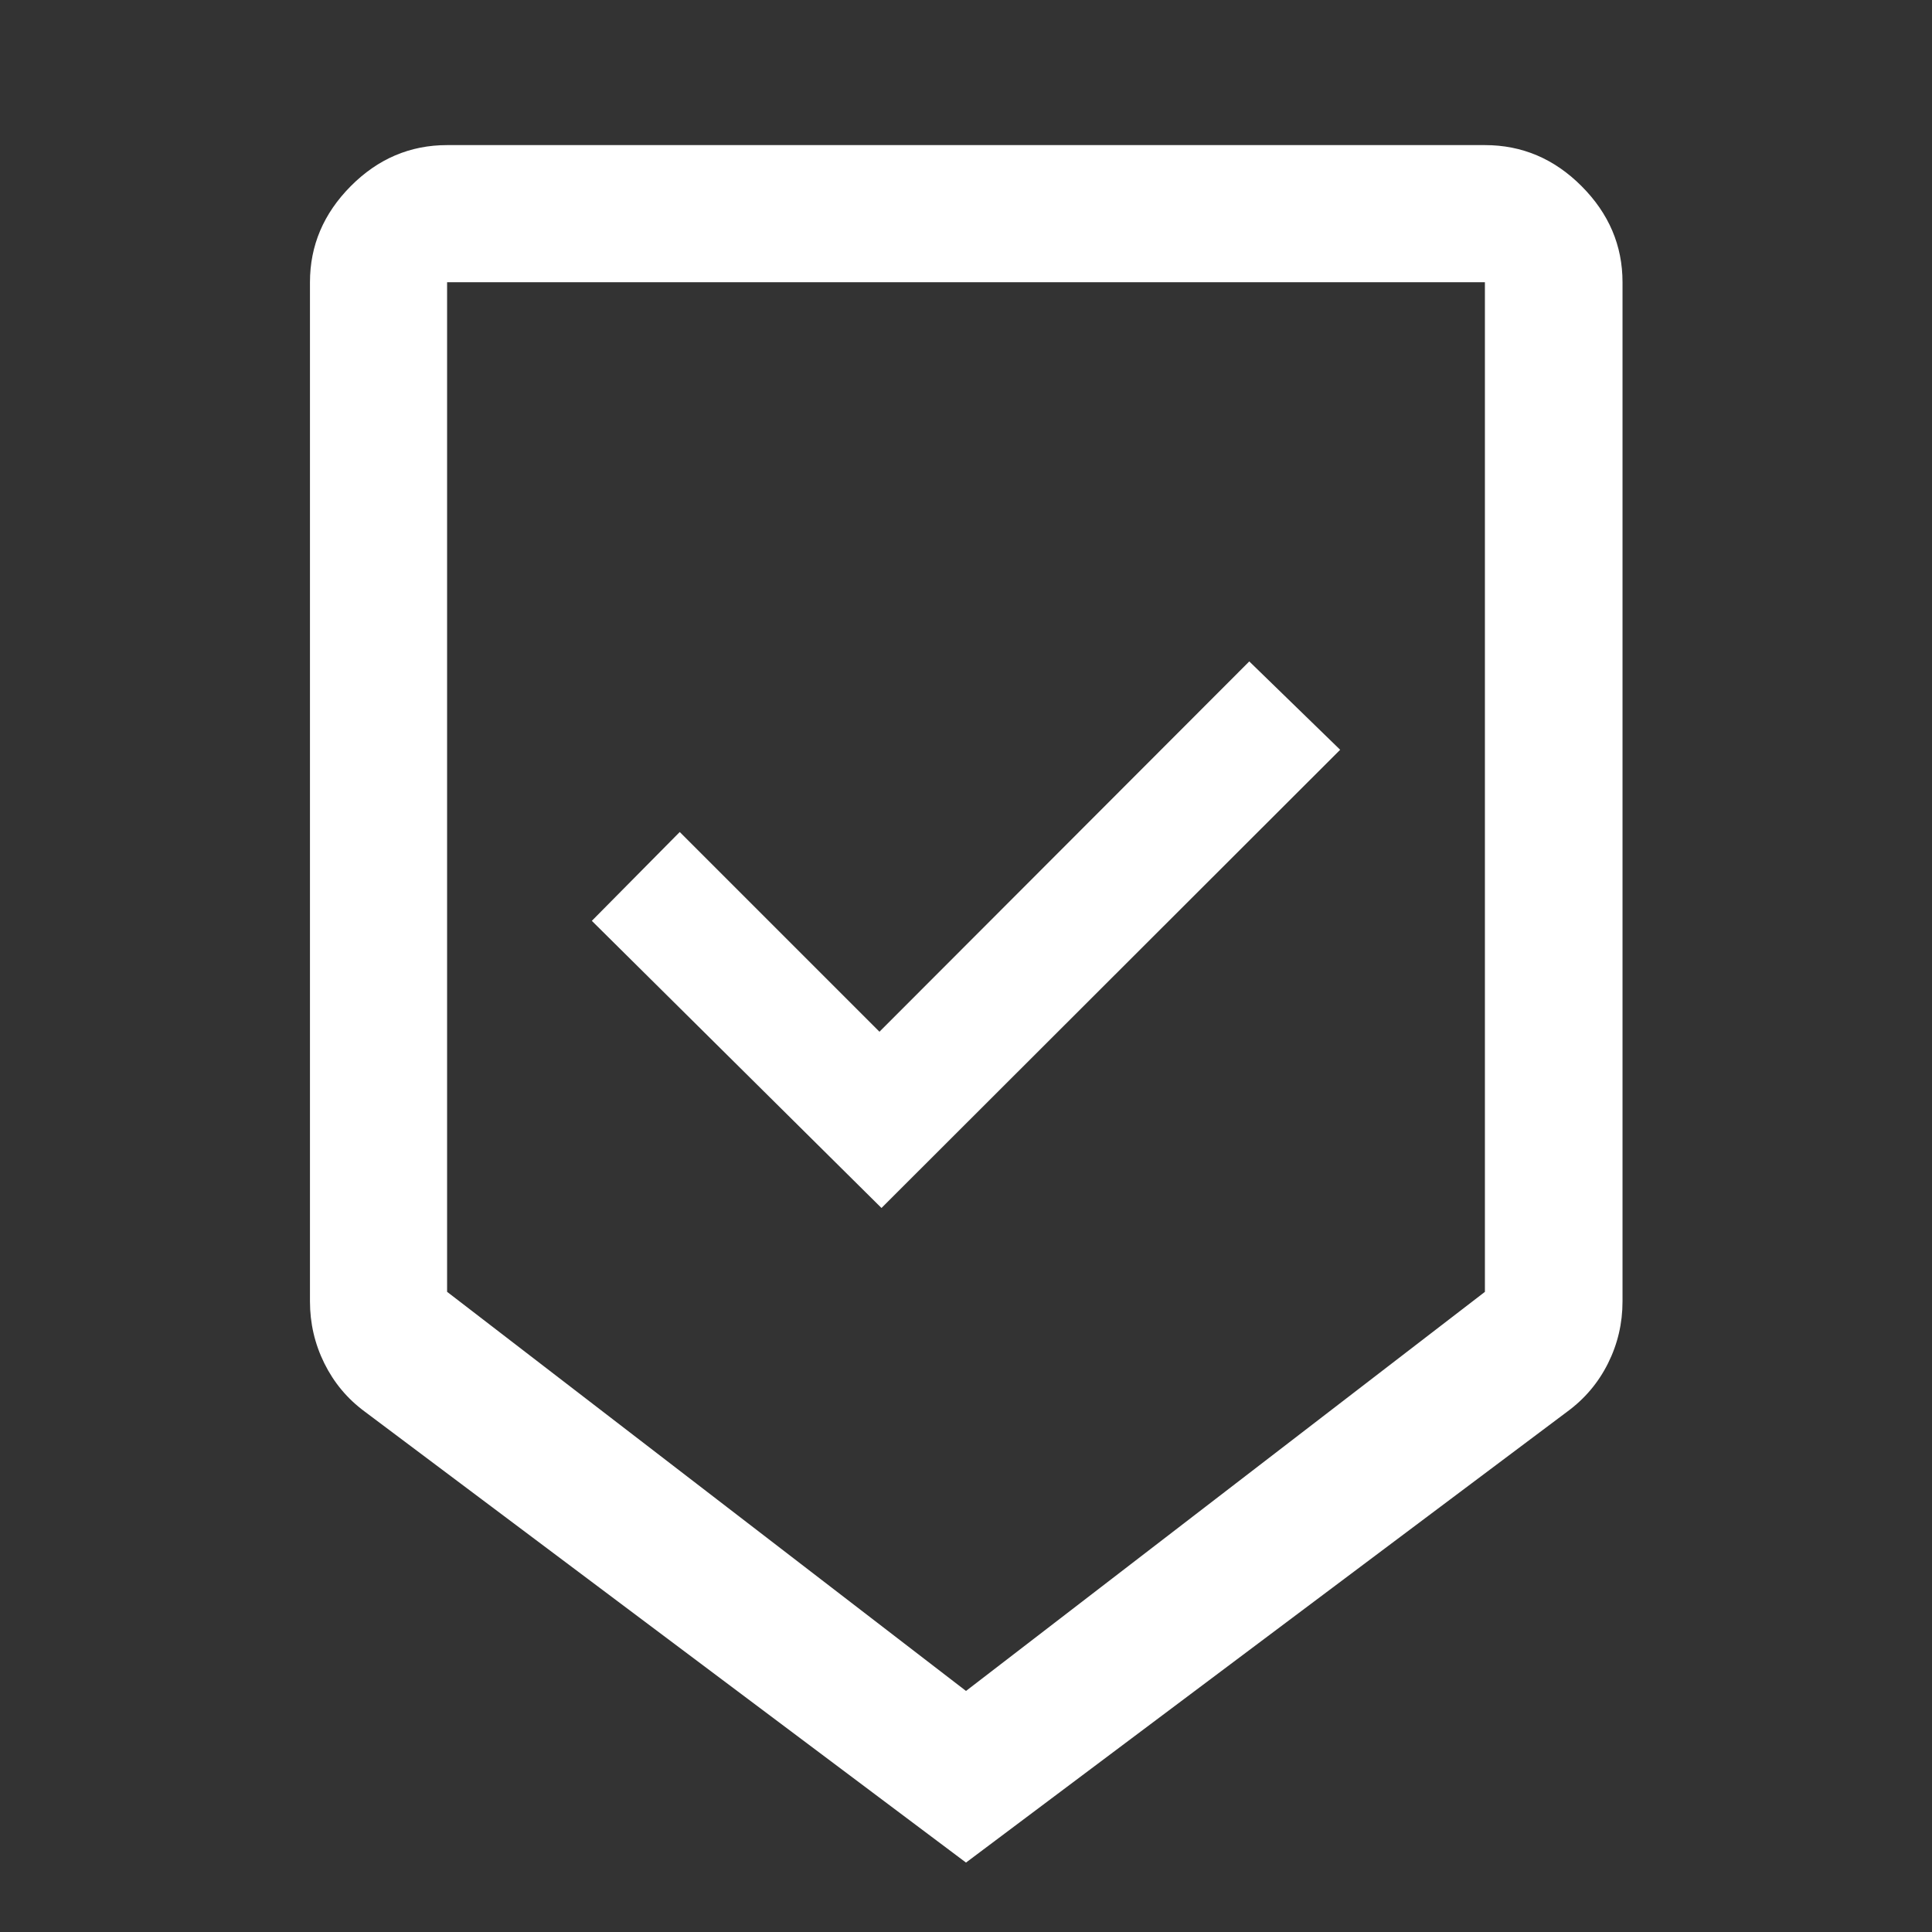 <svg width="48" height="48" viewBox="0 0 48 48" fill="none" xmlns="http://www.w3.org/2000/svg">
<rect x="0" y="0" width="48" height="48" fill="#333333" stroke="none"/>
<mask id="mask0_2208_1371" style="mask-type:alpha" maskUnits="userSpaceOnUse" x="0" y="0" width="48" height="48">
<rect width="48" height="48" fill="#D9D9D9"/>
</mask>
<g mask="url(#mask0_2208_1371)">
<path d="M24 46.275L9.057 35.067C8.628 34.75 8.296 34.351 8.058 33.871C7.82 33.39 7.701 32.877 7.701 32.333V7.012C7.701 6.1 8.039 5.305 8.714 4.625C9.39 3.945 10.188 3.605 11.108 3.605H36.892C37.816 3.605 38.616 3.945 39.294 4.625C39.972 5.305 40.311 6.1 40.311 7.012V32.333C40.311 32.877 40.191 33.39 39.951 33.871C39.711 34.351 39.375 34.75 38.944 35.067L24 46.275ZM24 42.011L36.892 32.096V7.012H11.108V32.095L24 42.011ZM21.9 30.012L33.296 18.628L31.038 16.433L21.85 25.633L16.888 20.671L14.704 22.878L21.9 30.012Z" fill="white"/>
</g>
</svg>
